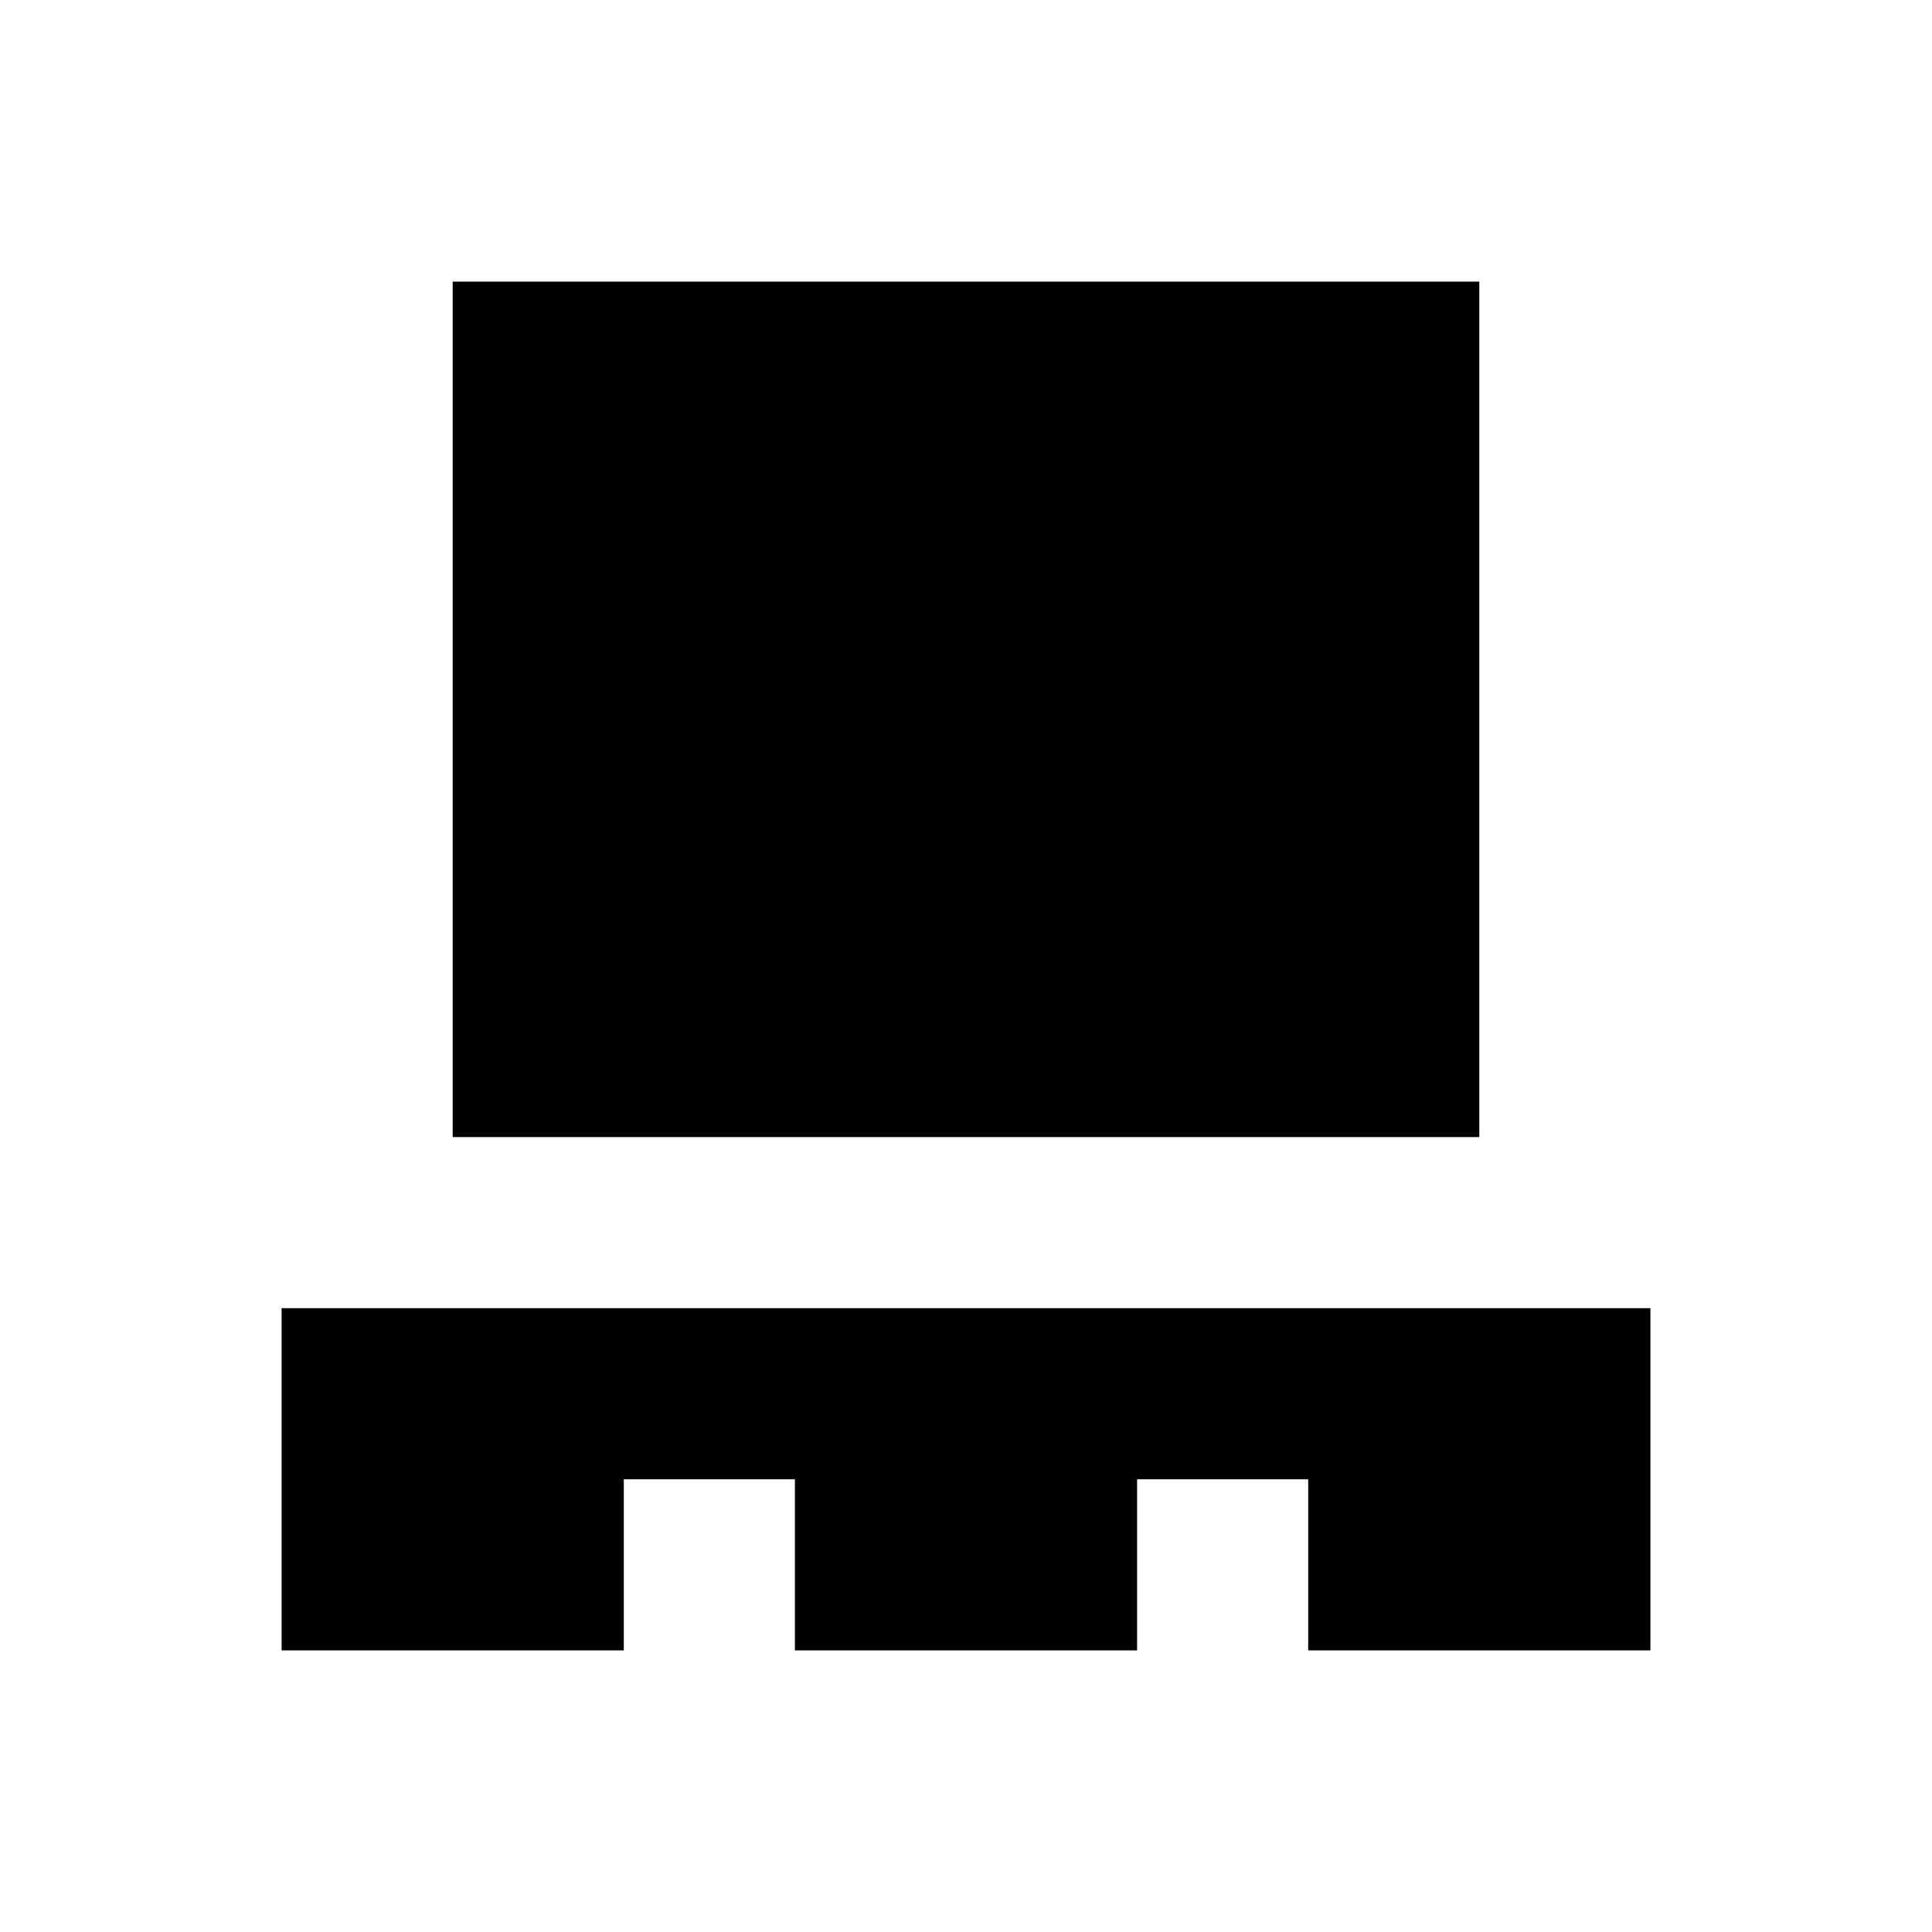 <?xml version="1.0" encoding="UTF-8"?>
<!-- Uploaded to: SVG Repo, www.svgrepo.com, Generator: SVG Repo Mixer Tools -->
<svg fill="#000000" width="800px" height="800px" version="1.1" viewBox="144 144 512 512" xmlns="http://www.w3.org/2000/svg">
 <g>
  <path d="m218.63 490.68v90.688h90.684v-45.344h45.344v45.344h90.684v-45.344h45.344v45.344h90.688v-90.688z"/>
  <path d="m263.97 218.63h272.06v226.71h-272.06z"/>
 </g>
</svg>